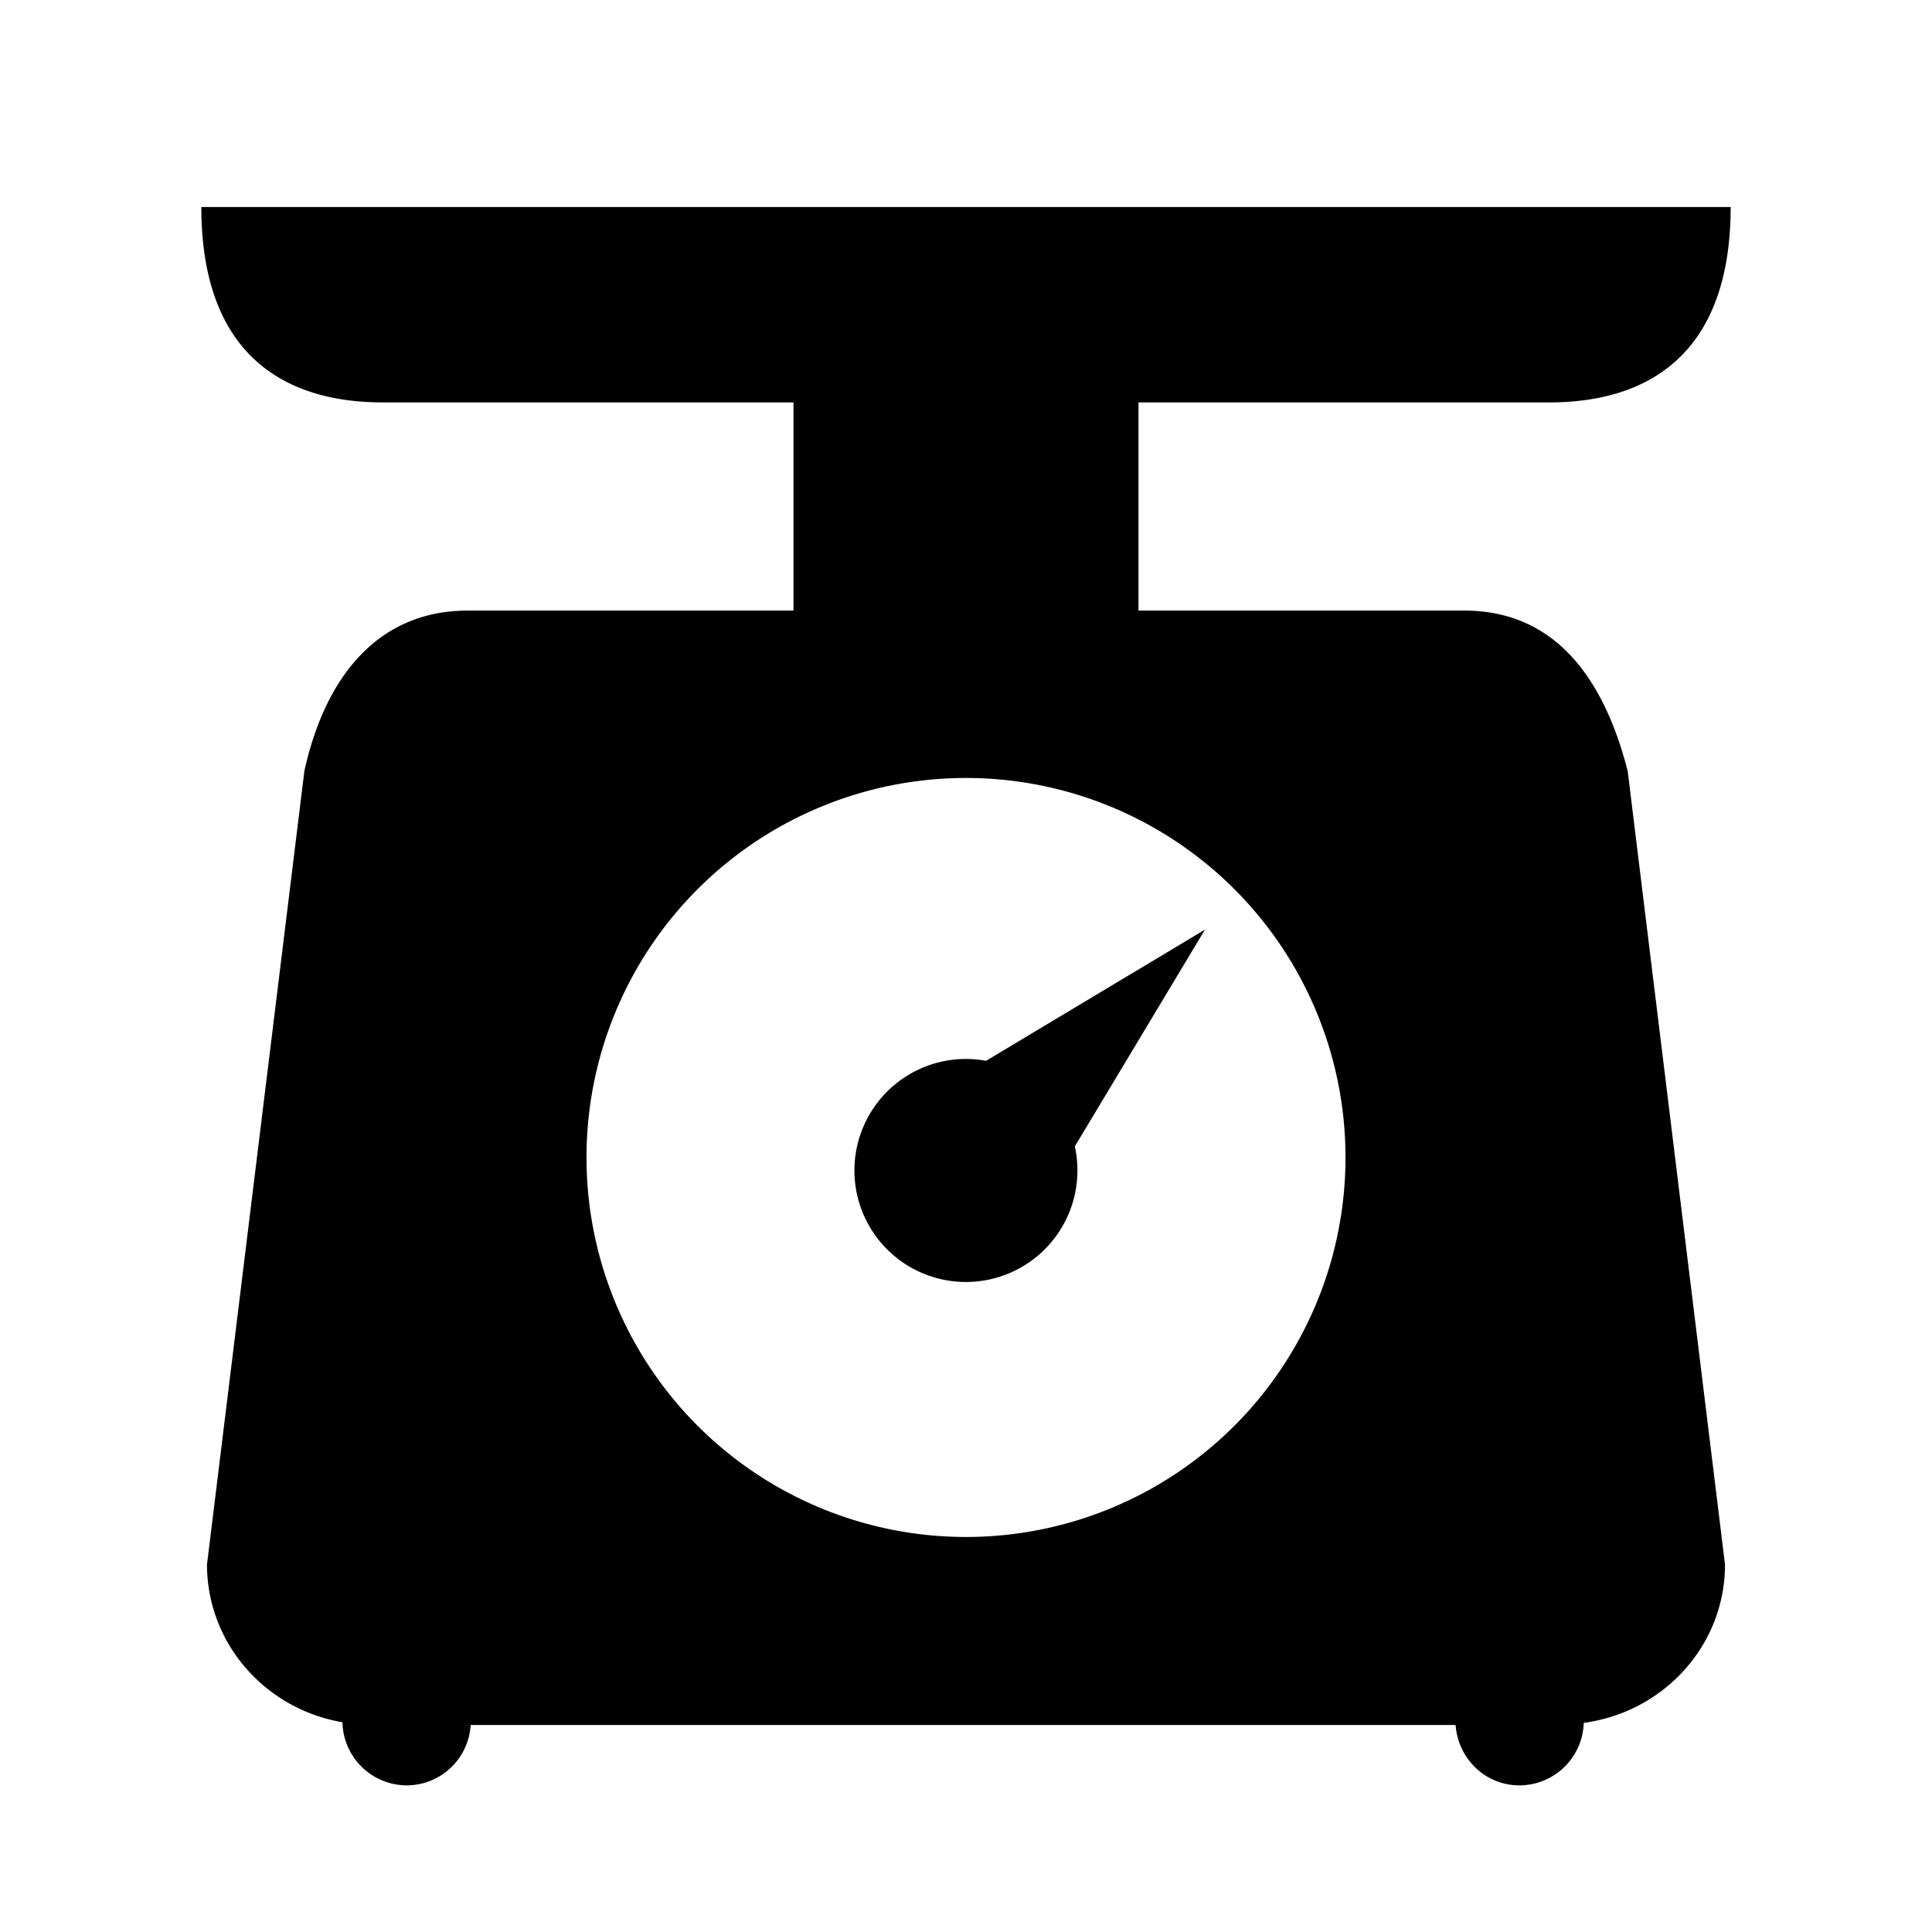 <svg xmlns="http://www.w3.org/2000/svg" viewBox="0 0 28 28"><path d="M21.221 8.849H16.5V5.832h5.954c1.45 0 2.628-.715 2.628-2.832H2.918c0 2.116 1.177 2.832 2.629 2.832H11.5v3.017H6.779c-1.307 0-2.071.97-2.368 2.327L3 22.673c0 1.149.85 2.098 1.963 2.287a.935.935 0 00.933.915.93.93 0 00.925-.875h14.275c.034.487.43.875.925.875a.935.935 0 00.932-.906C24.107 24.814 25 23.852 25 22.673l-1.41-11.497c-.347-1.357-1.061-2.327-2.369-2.327zm-7.222 13.426a5.5 5.5 0 11.002-11 5.5 5.5 0 01-.002 11z"/><path d="M14.291 15.374a1.616 1.616 0 101.286 1.241l1.886-3.142-3.172 1.901z"/></svg>